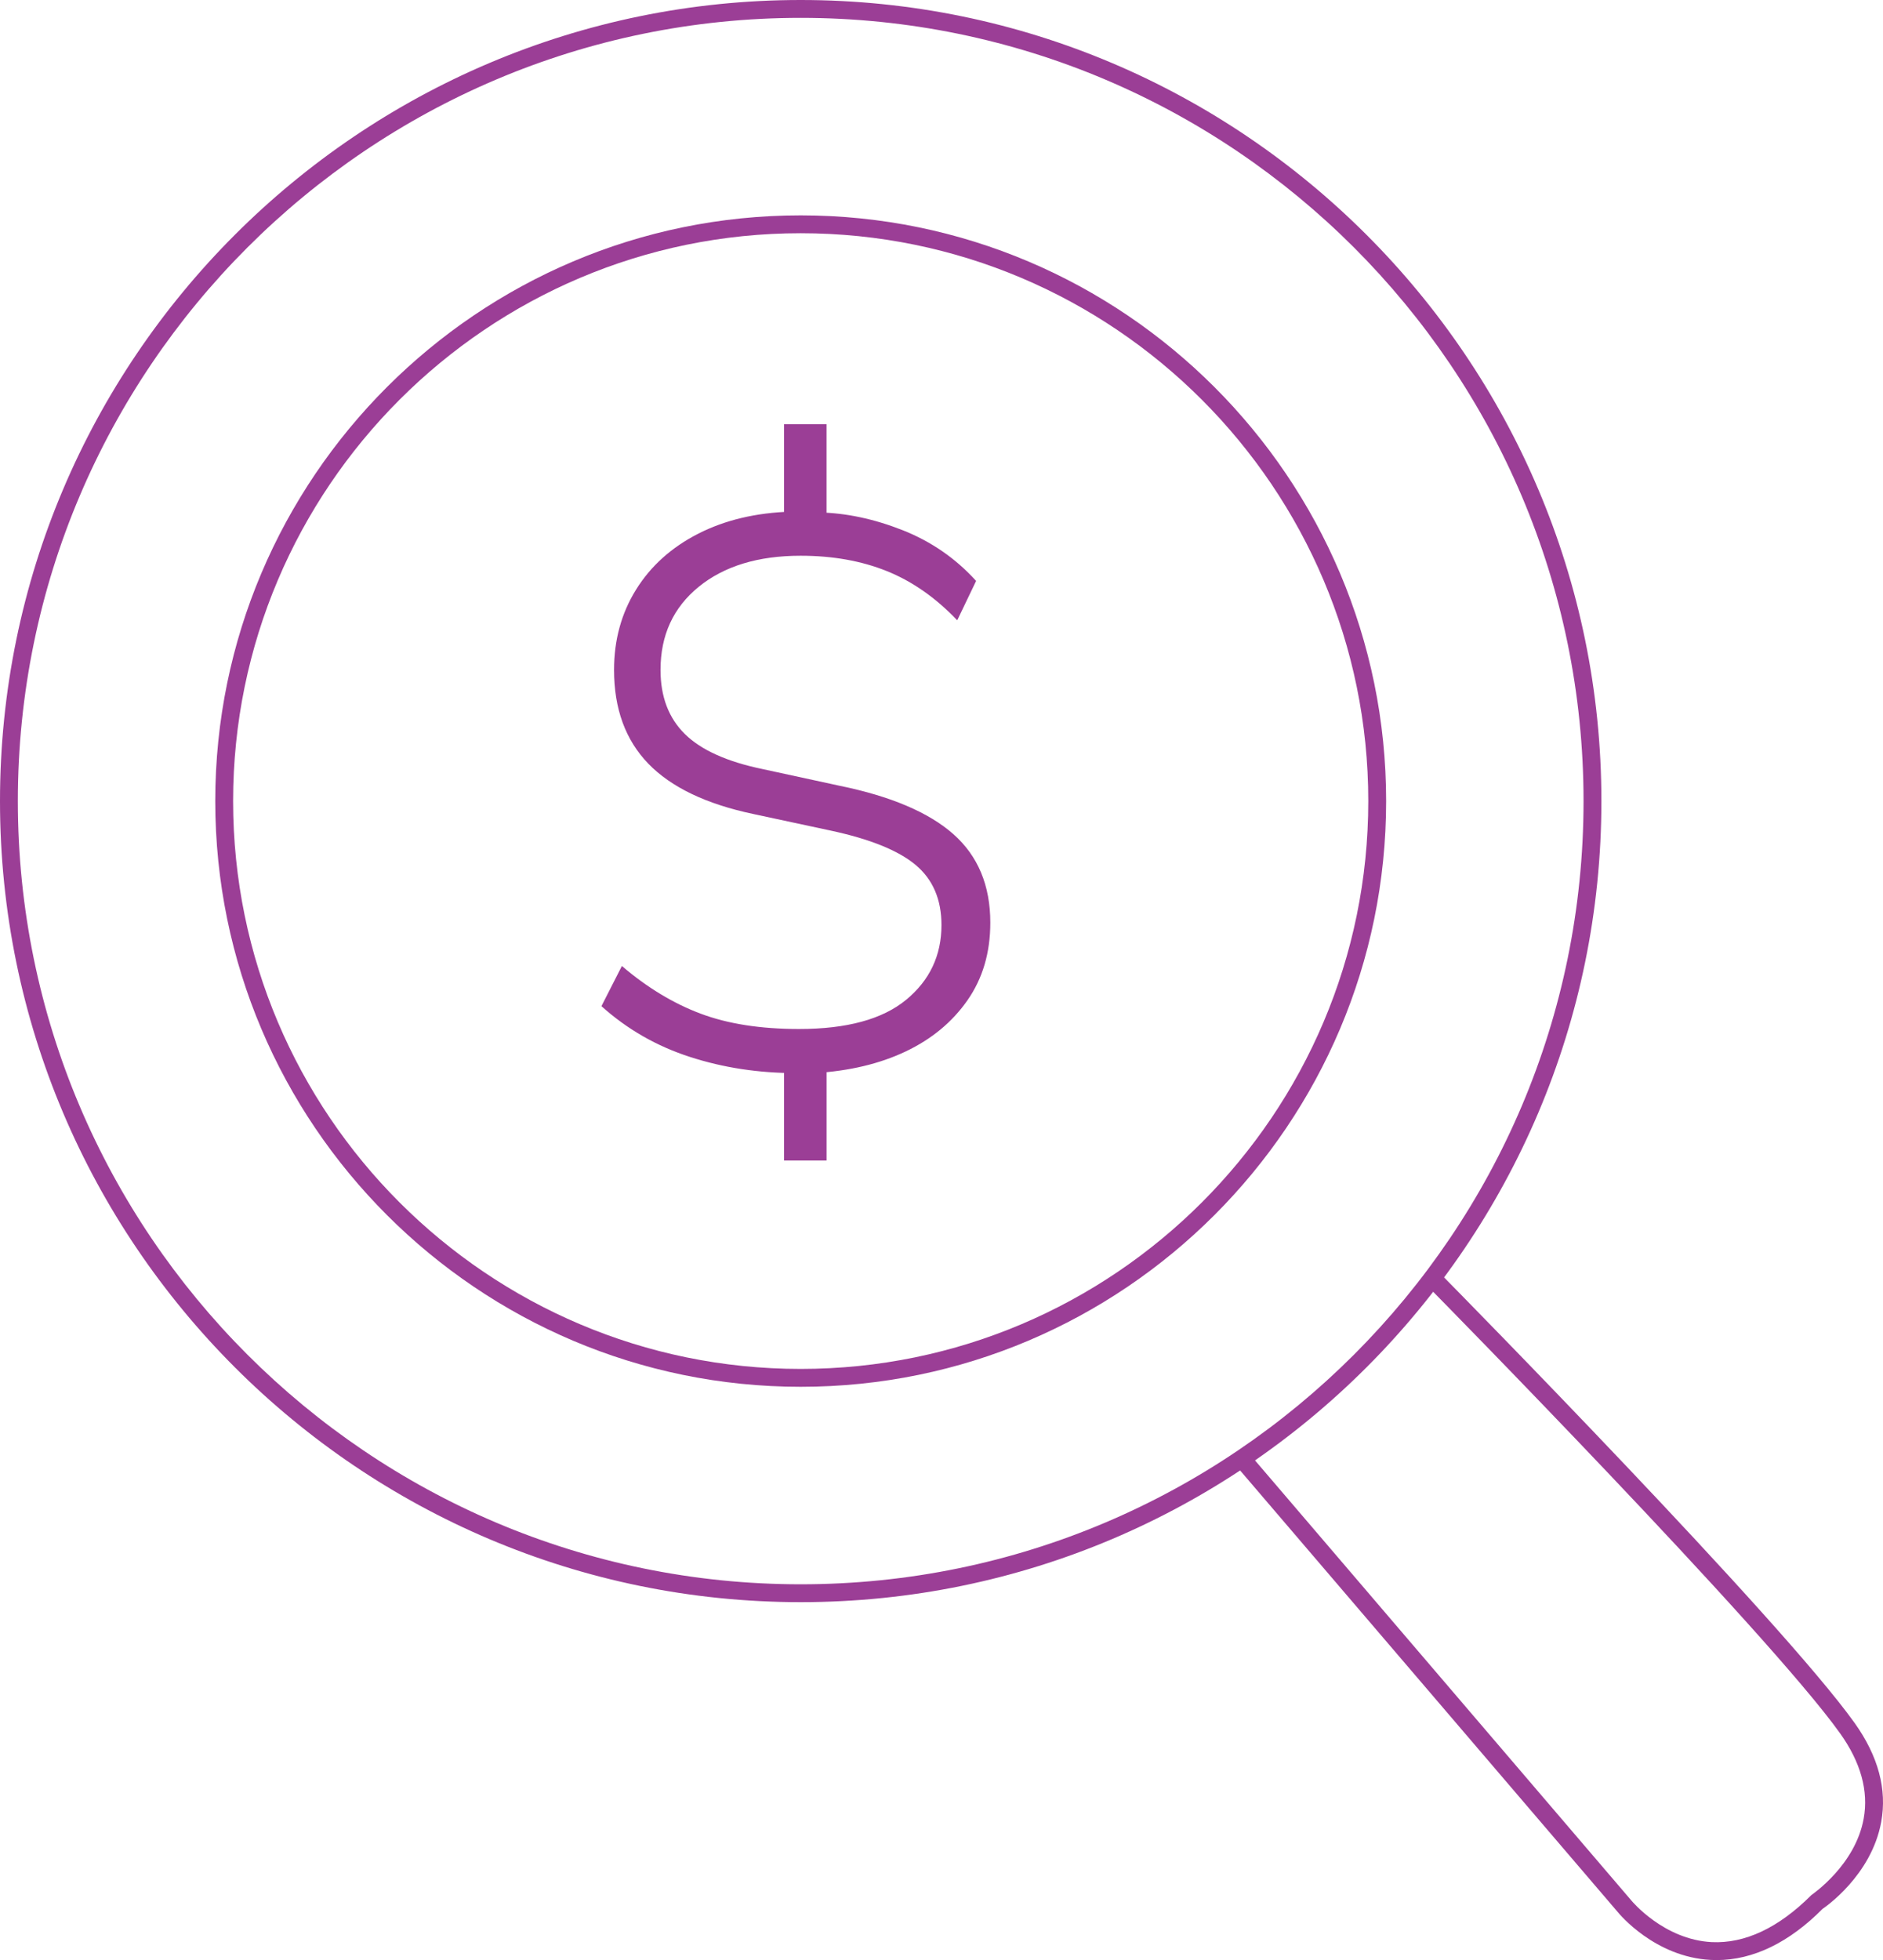 <?xml version="1.0" encoding="UTF-8"?><svg id="Layer_2" xmlns="http://www.w3.org/2000/svg" viewBox="0 0 80.381 83.632"><defs><style>.cls-1{fill:#9b3e96;}</style></defs><g id="Layer_1-2"><g><path class="cls-1" d="M34.18,59.171c-13.78,0-24.991-11.211-24.991-24.991S20.4,9.189,34.18,9.189s24.991,11.211,24.991,24.991-11.211,24.991-24.991,24.991Zm0-49.22c-13.361,0-24.229,10.869-24.229,24.229s10.869,24.229,24.229,24.229,24.229-10.869,24.229-24.229-10.869-24.229-24.229-24.229Z"/><path class="cls-1" d="M34.18,68.36C15.333,68.36,0,53.027,0,34.18S15.333,0,34.18,0s34.18,15.333,34.18,34.18-15.333,34.18-34.18,34.18ZM34.18,.762C15.753,.762,.762,15.753,.762,34.18s14.991,33.418,33.418,33.418,33.418-14.991,33.418-33.418S52.607,.762,34.18,.762Z"/><path class="cls-1" d="M73.279,83.632c-.086,0-.17-.002-.256-.007-2.387-.125-3.904-1.967-3.967-2.045l-16.259-19.004c-.137-.16-.118-.4,.042-.537,.161-.136,.401-.118,.537,.042l16.266,19.012c.02,.024,1.384,1.668,3.429,1.772,1.414,.067,2.849-.603,4.251-2.005,.076-.059,1.876-1.288,2.234-3.262,.215-1.18-.124-2.405-1.007-3.641-3.115-4.361-17.351-18.821-17.495-18.966-.147-.15-.146-.391,.004-.539,.148-.148,.389-.146,.539,.004,.587,.596,14.422,14.648,17.572,19.058,1.009,1.413,1.391,2.835,1.135,4.227-.42,2.294-2.417,3.648-2.502,3.705-1.428,1.438-2.965,2.186-4.523,2.186Z"/><path class="cls-1" d="M33.469,49.516v-4.234l.504,.504c-1.591,0-3.097-.229-4.519-.689-1.423-.459-2.683-1.181-3.78-2.167l.873-1.713c1.075,.918,2.196,1.596,3.36,2.033s2.564,.655,4.2,.655c2.038,0,3.562-.414,4.57-1.243,1.008-.828,1.512-1.893,1.512-3.192,0-1.097-.37-1.954-1.109-2.57-.74-.616-1.948-1.103-3.628-1.462l-3.293-.706c-2.016-.425-3.511-1.142-4.486-2.15-.974-1.008-1.461-2.341-1.461-3.998,0-1.277,.313-2.419,.94-3.427s1.512-1.803,2.655-2.386c1.142-.582,2.463-.895,3.965-.941l-.303,.437v-4.166h1.815v4.166l-.336-.403c1.164,.022,2.357,.275,3.579,.756,1.22,.482,2.268,1.204,3.141,2.167l-.806,1.68c-.918-.963-1.92-1.663-3.006-2.1-1.087-.437-2.313-.655-3.679-.655-1.815,0-3.265,.443-4.352,1.327-1.086,.885-1.629,2.066-1.629,3.545,0,1.142,.347,2.055,1.042,2.738,.694,.683,1.803,1.181,3.326,1.495l3.259,.706c2.196,.448,3.819,1.137,4.872,2.066,1.052,.93,1.579,2.19,1.579,3.78,0,1.277-.325,2.38-.975,3.31-.649,.93-1.528,1.658-2.637,2.184-1.109,.527-2.402,.834-3.881,.924l.504-.537v4.267h-1.815Z"/></g></g></svg>